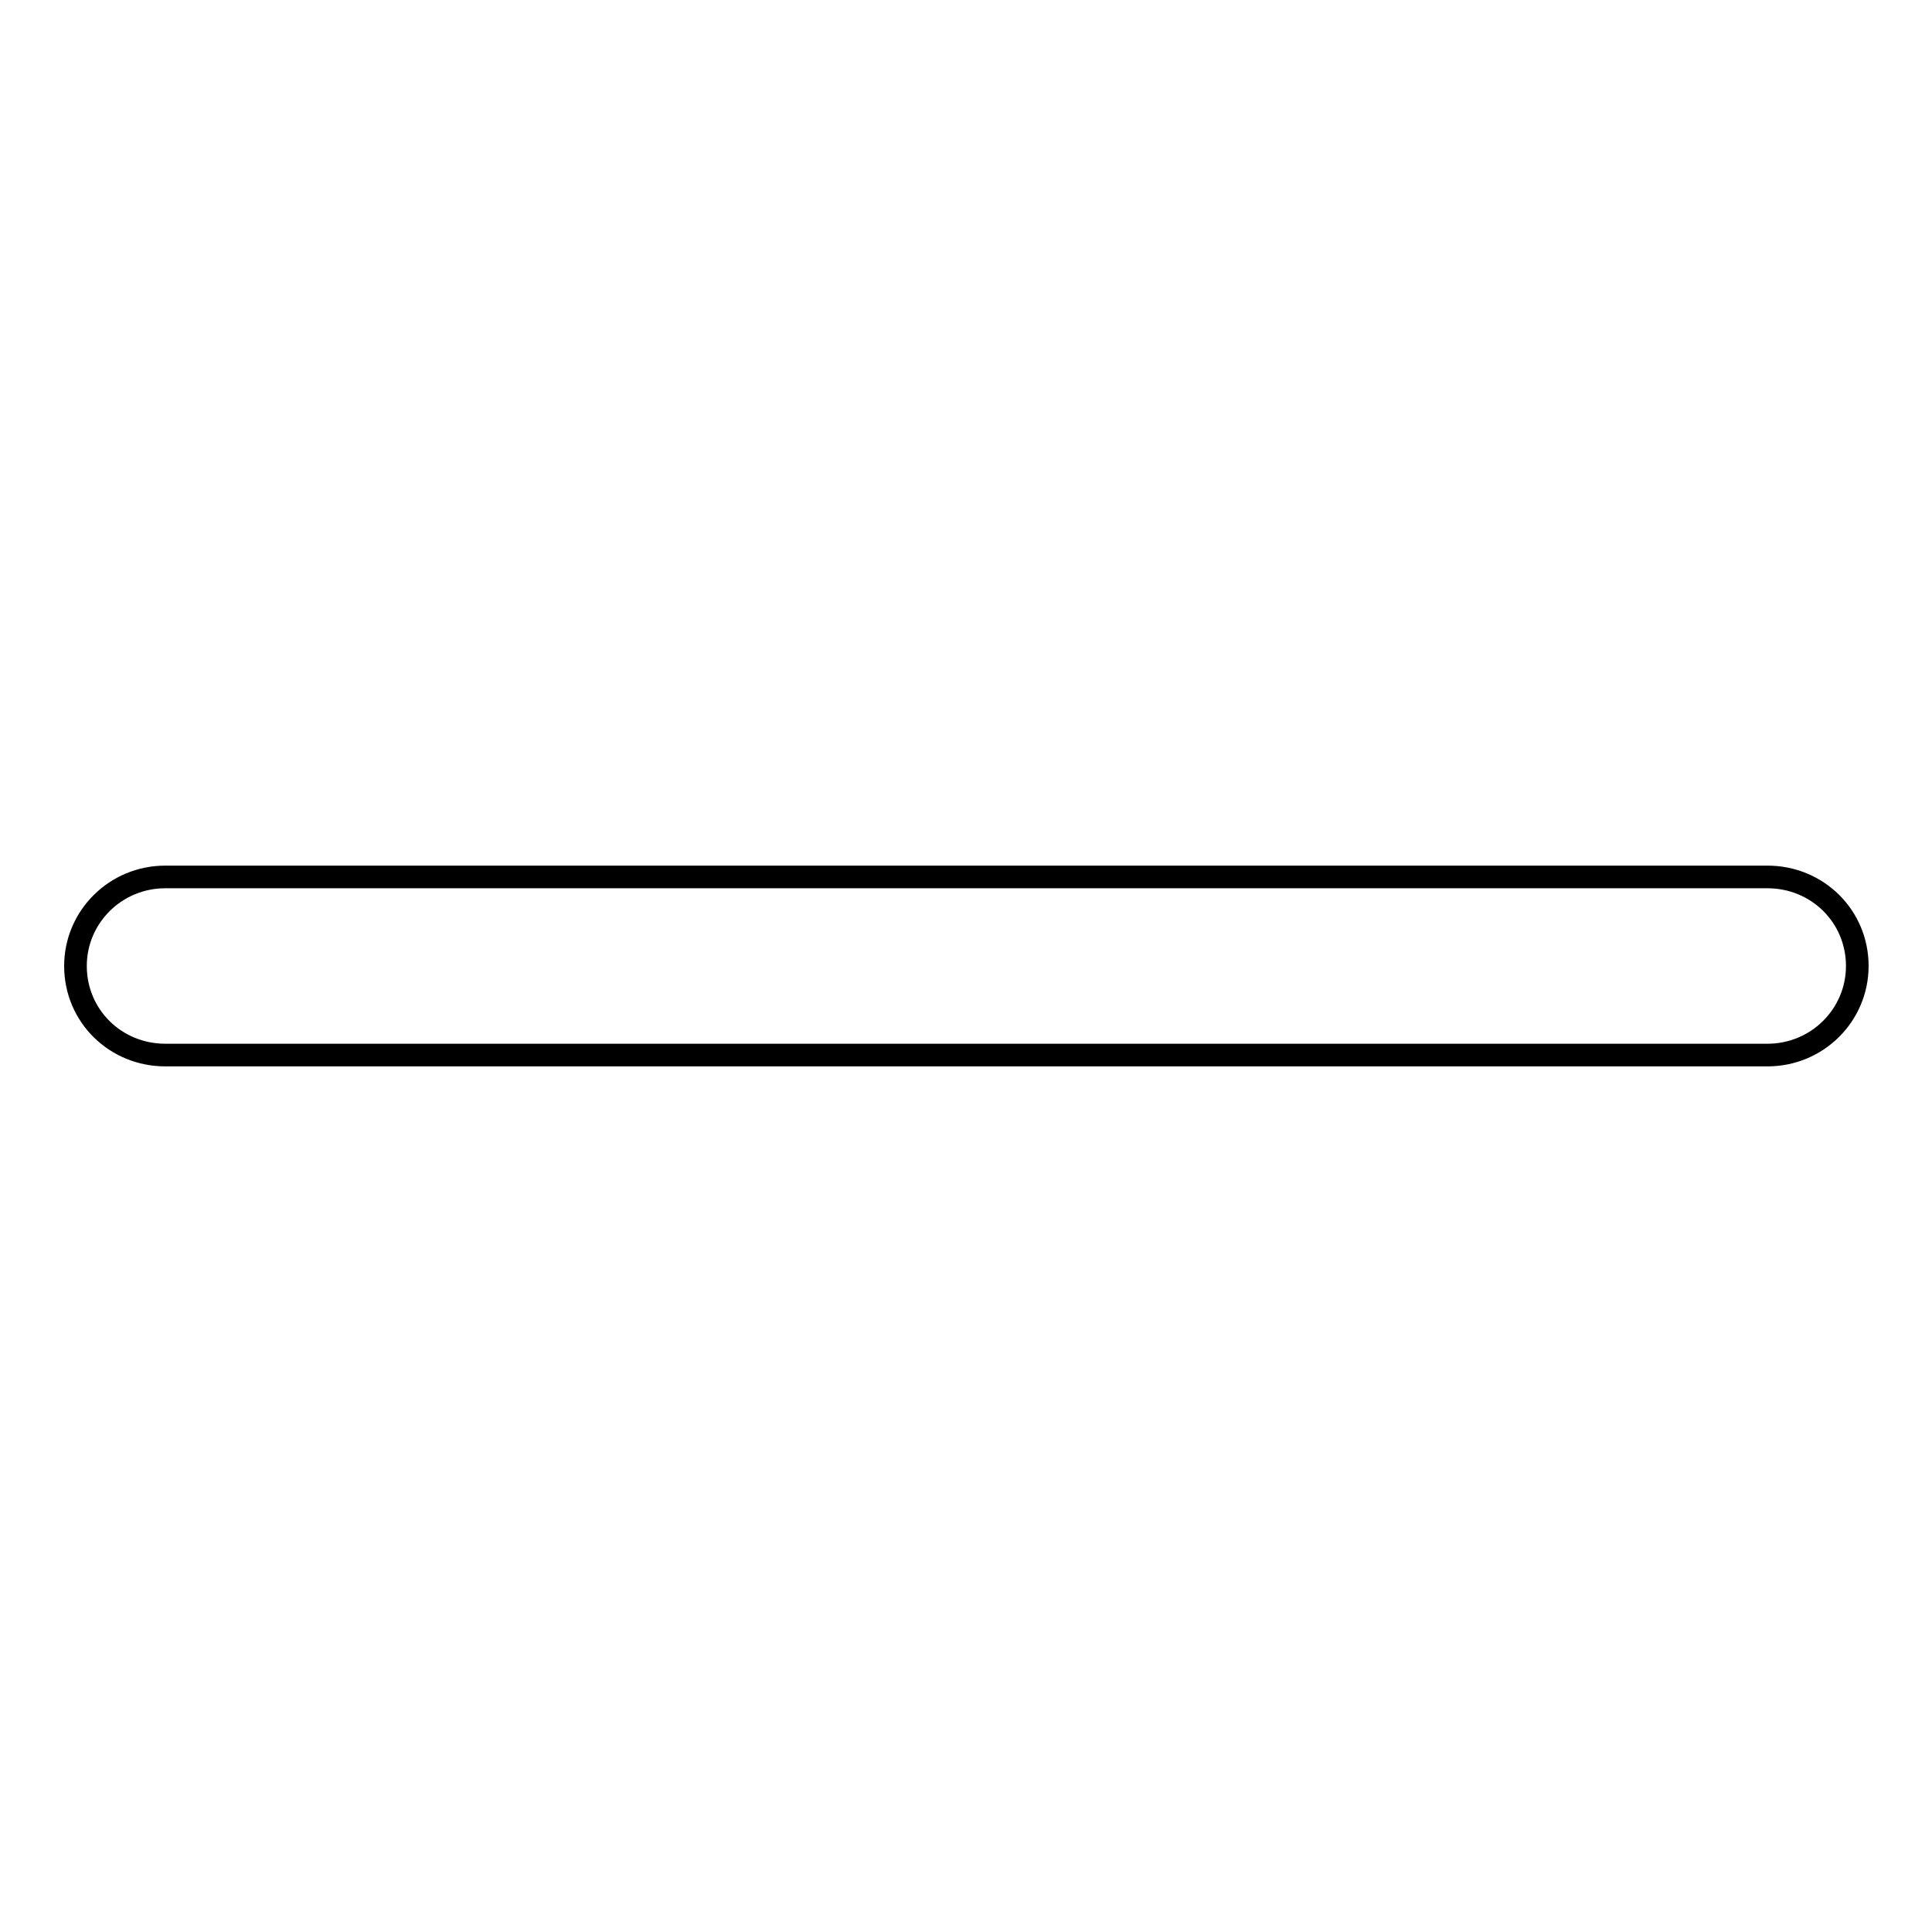 <?xml version="1.0" encoding="utf-8"?>
<!-- Svg Vector Icons : http://www.onlinewebfonts.com/icon -->
<!DOCTYPE svg PUBLIC "-//W3C//DTD SVG 1.1//EN" "http://www.w3.org/Graphics/SVG/1.1/DTD/svg11.dtd">
<svg version="1.1" xmlns="http://www.w3.org/2000/svg" xmlns:xlink="http://www.w3.org/1999/xlink" x="0px" y="0px" viewBox="0 0 256 256" enable-background="new 0 0 256 256" xml:space="preserve">
<g><g><path stroke-width="3" fill-opacity="0" stroke="#000000"  d="M21.9,116.2c-6.6,0-11.9,5.3-11.9,11.8c0,6.6,5.3,11.8,11.9,11.8h212.3c6.6,0,11.9-5.3,11.9-11.8c0-6.6-5.3-11.8-11.9-11.8H21.9L21.9,116.2z"/></g></g>
</svg>